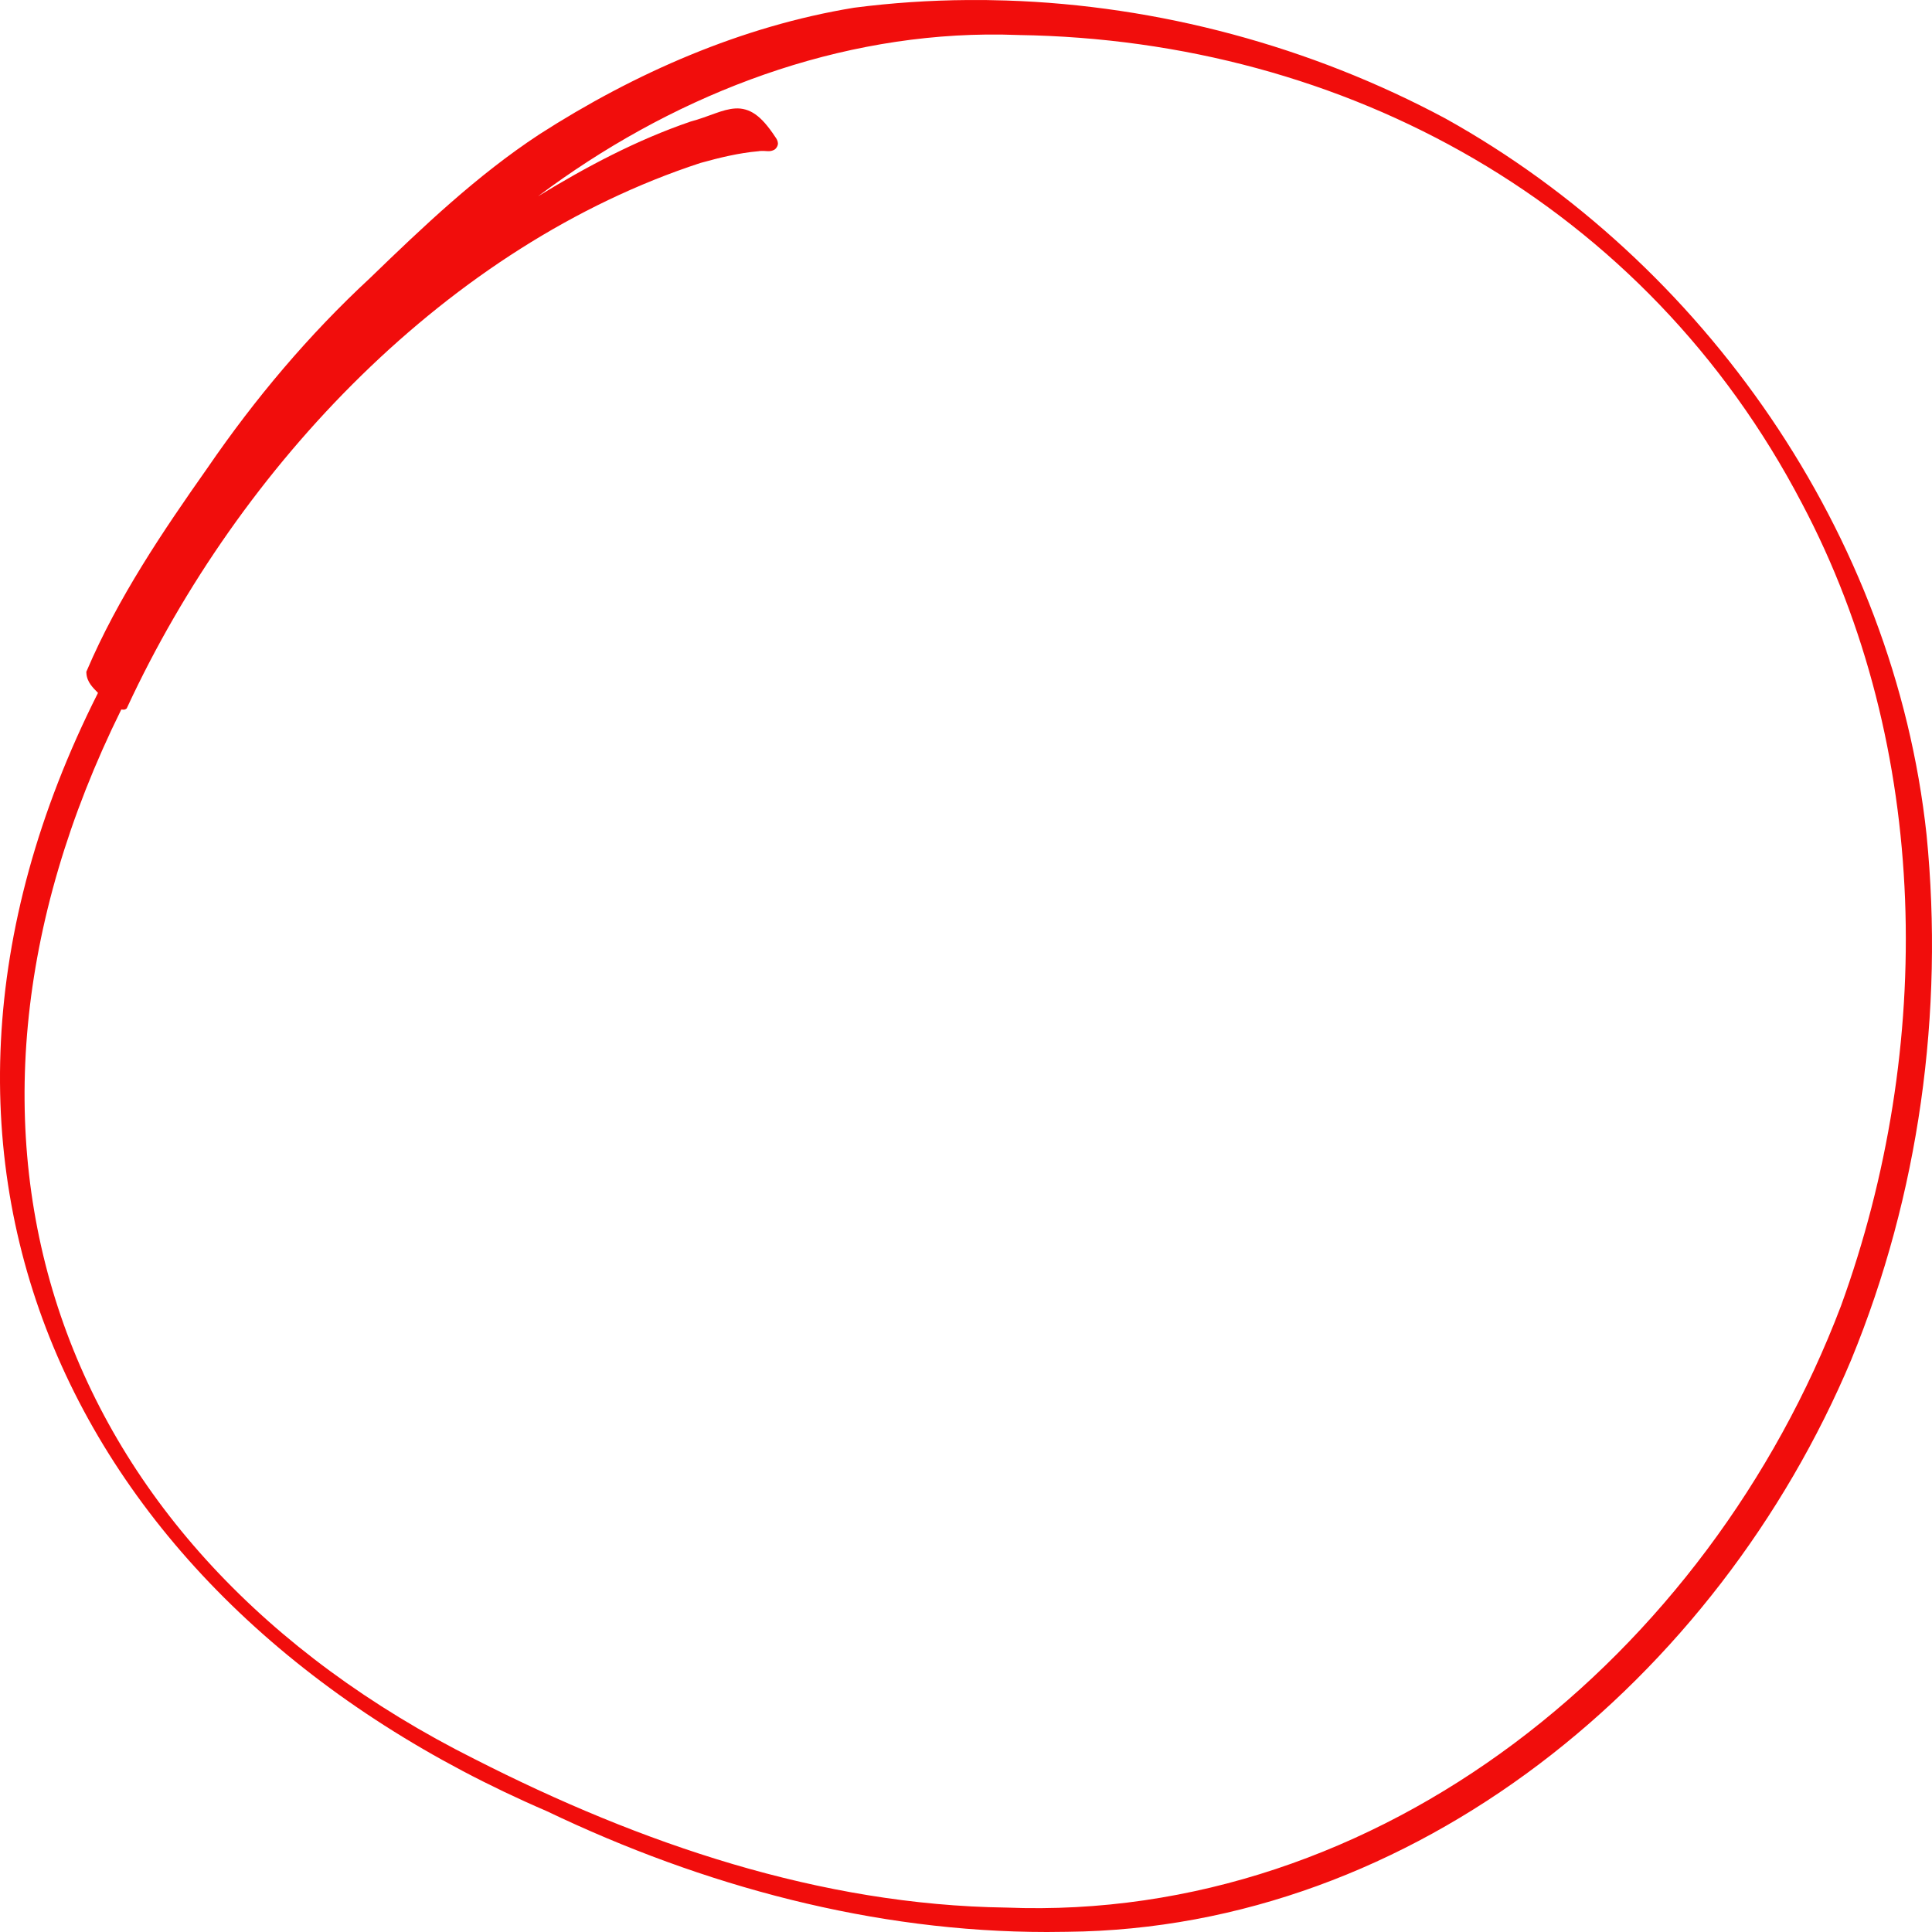 <?xml version="1.0" encoding="UTF-8" standalone="no"?>
<!-- Created with Inkscape (http://www.inkscape.org/) -->

<svg
   width="200mm"
   height="200mm"
   viewBox="0 0 200 200"
   version="1.1"
   id="svg209"
   preserveAspectRatio="none"
   xmlns="http://www.w3.org/2000/svg"
   xmlns:svg="http://www.w3.org/2000/svg">
  <defs
     id="defs206" />
  <g
     id="layer11"
     style="display:inline"
     transform="translate(9.0147588e-5)">
    <path
       id="path2443"
       style="color:#000000;display:inline;fill:#f10d0c;stroke-width:0.995;-inkscape-stroke:none"
       d="M 100.197,0.003 C 96.25,0.031 92.307,0.294 88.396,0.801 l -0.008,0.002 -0.008,0.002 C 76.78,2.708 65.71,7.556 55.816,13.918 l -0.002,0.002 -0.002,0.002 c -6.423,4.222 -12.013,9.546 -17.504,14.858 -0.002,0.002 -0.002,0.004 -0.004,0.006 -9.95e-4,9.64e-4 -0.003,0.001 -0.004,0.002 C 31.971,34.654 26.402,41.259 21.504,48.404 16.833,55.035 12.213,61.868 8.981,69.44 l -0.045,0.103 0.006,0.113 c 0.04,0.964 0.721,1.572 1.203,2.07 -12.485,24.752 -12.915,48.525 -4.202,68.669 8.749,20.226 26.67,36.779 50.681,47.104 v 0.002 c 0.006,0.003 0.013,0.005 0.019,0.008 C 72.808,195.247 90.46,200 108.377,200 c 0.694,0 1.393,-0.007 2.089,-0.021 35.968,-0.341 67.313,-26.214 81.185,-59.245 v -0.002 -0.002 c 7.001,-17.042 9.606,-35.92 7.788,-54.291 v -0.002 -0.002 c -3.346,-31.185 -23.098,-59.308 -49.805,-74.166 l -0.004,-0.002 -0.002,-0.002 C 135.671,4.792 119.939,0.561 104.146,0.052 102.83,0.01 101.513,-0.007 100.197,0.003 Z m 1.903,3.574 c 1.113,-0.012 2.228,0.003 3.345,0.047 l 0.006,0.002 h 0.006 c 33.808,0.508 64.908,17.522 81.072,48.471 h 0.002 v 0.002 c 13.383,25.27 13.75,56.396 4.044,83.096 -13.742,36.16 -47.662,63.822 -86.415,62.277 h -0.006 -0.006 c -19.244,-0.263 -37.833,-6.614 -54.98,-15.355 h -0.002 -0.002 C 27.398,171.21 12.739,155.123 6.282,136.196 -0.143,117.362 1.561,95.691 12.556,73.447 c 0.157,0.009 0.319,0.05 0.441,-0.031 l 0.118,-0.078 0.061,-0.128 C 24.8,48.174 46.455,25.394 72.512,16.869 c 1.986,-0.552 3.979,-1.037 5.994,-1.213 l 0.046,-0.004 0.047,-0.012 c 0.025,-0.007 0.265,-0.021 0.521,-0.012 0.305,0.011 0.617,0.088 1.02,-0.118 0.202,-0.103 0.411,-0.421 0.391,-0.688 -0.019,-0.263 -0.135,-0.45 -0.29,-0.665 -0.73,-1.106 -1.377,-1.849 -2.045,-2.319 -0.669,-0.471 -1.372,-0.648 -2.062,-0.61 -1.38,0.075 -2.697,0.838 -4.659,1.36 l -0.017,0.006 -0.015,0.006 c -5.541,1.901 -10.736,4.653 -15.749,7.721 C 69.166,10.218 85.405,3.761 102.1,3.577 Z M 12.297,73.465 c 0.002,7.64e-4 0.004,-7.49e-4 0.006,0 0.012,0.004 0.023,0.011 0.035,0.015 z" />
  </g>
</svg>
